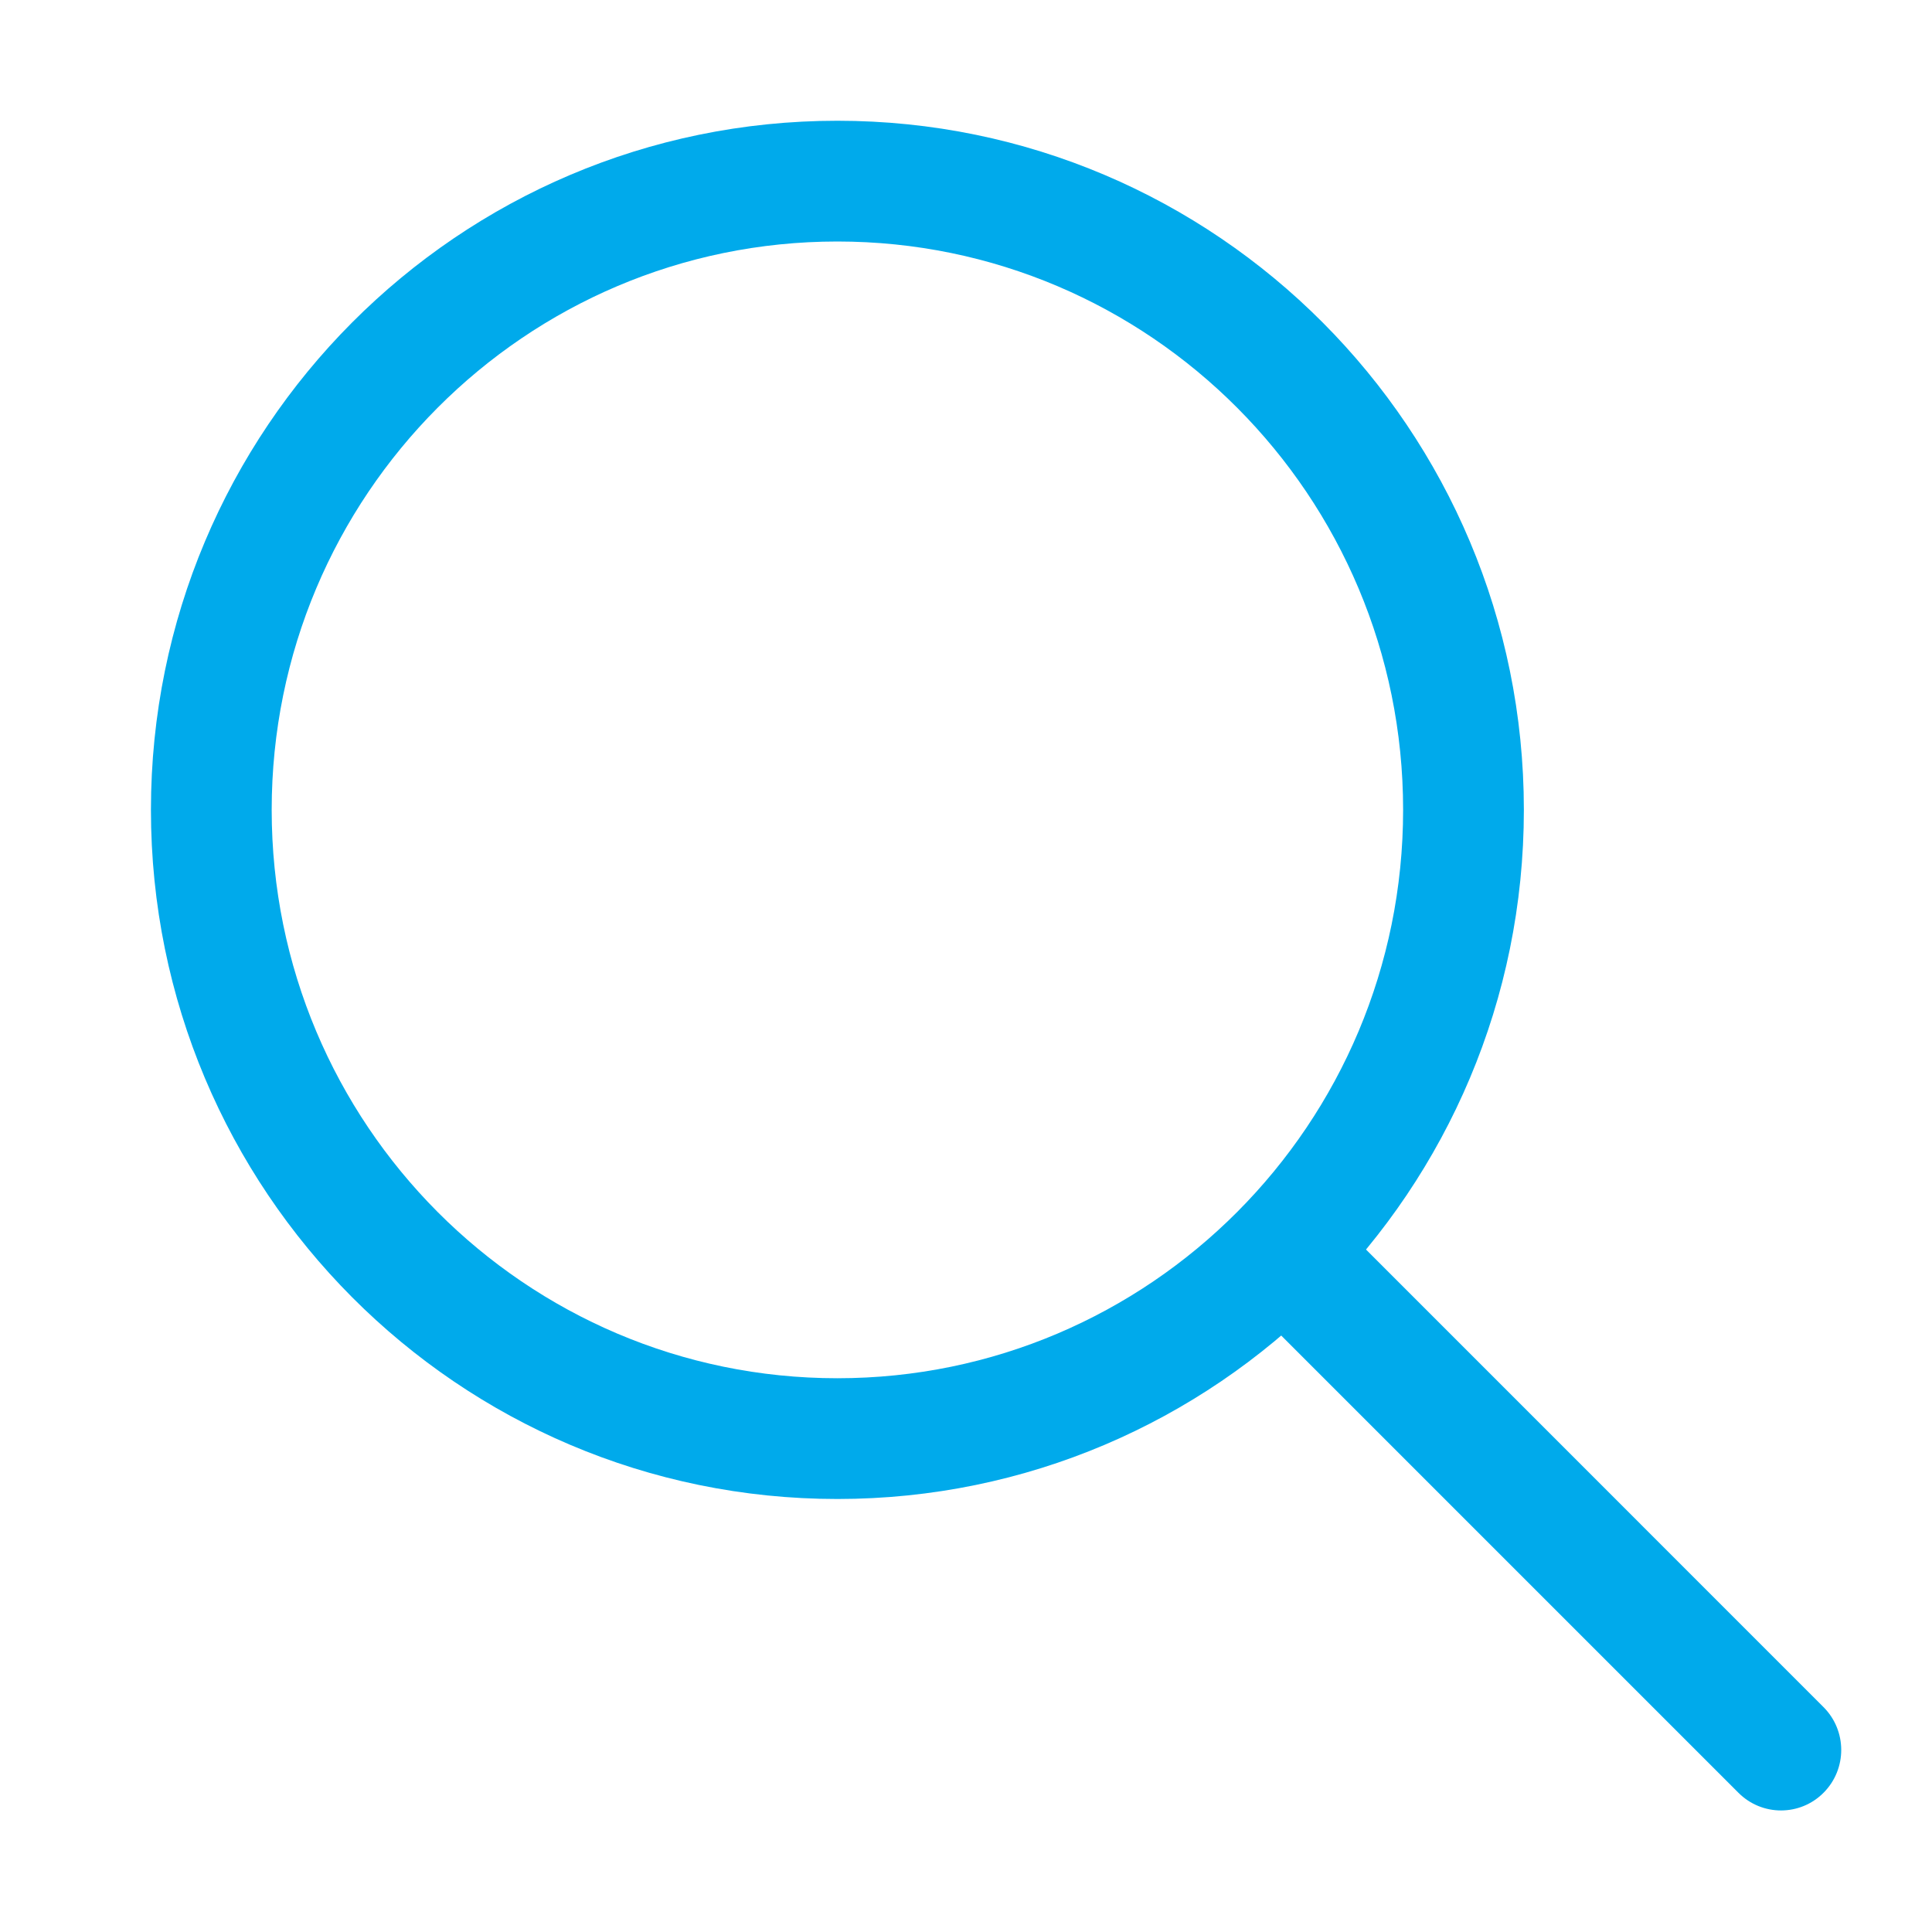 <svg width="24" height="24" viewBox="0 0 24 24" fill="none" xmlns="http://www.w3.org/2000/svg">
<g clip-path="url(#clip0_484_2142)">
<mask id="mask0_484_2142" style="mask-type:luminance" maskUnits="userSpaceOnUse" x="0" y="0" width="24" height="25">
<path d="M24 0H0V24H24V0Z" fill="white"/>
</mask>
<g mask="url(#mask0_484_2142)">
<path fill-rule="evenodd" clip-rule="evenodd" d="M10.402 17.121C14.278 17.121 17.43 13.965 17.43 10.06C17.43 6.156 14.278 3 10.402 3C6.527 3 3.375 6.156 3.375 10.06C3.375 13.965 6.527 17.121 10.402 17.121ZM10.402 18.621C15.112 18.621 18.93 14.788 18.93 10.06C18.93 5.333 15.112 1.5 10.402 1.5C5.693 1.5 1.875 5.333 1.875 10.06C1.875 14.788 5.693 18.621 10.402 18.621Z" fill="#00AAEB"/>
<path fill-rule="evenodd" clip-rule="evenodd" d="M22.654 22.269C22.363 22.563 21.889 22.564 21.596 22.271L15.56 16.235C15.267 15.942 15.266 15.466 15.558 15.172C15.85 14.878 16.324 14.877 16.617 15.17L22.652 21.206C22.945 21.499 22.946 21.975 22.654 22.269Z" fill="#00AAEB"/>
</g>
</g>
<defs>
<clipPath id="clip0_484_2142">
<rect width="24" height="24" fill="white"/>
</clipPath>
</defs>
</svg>
